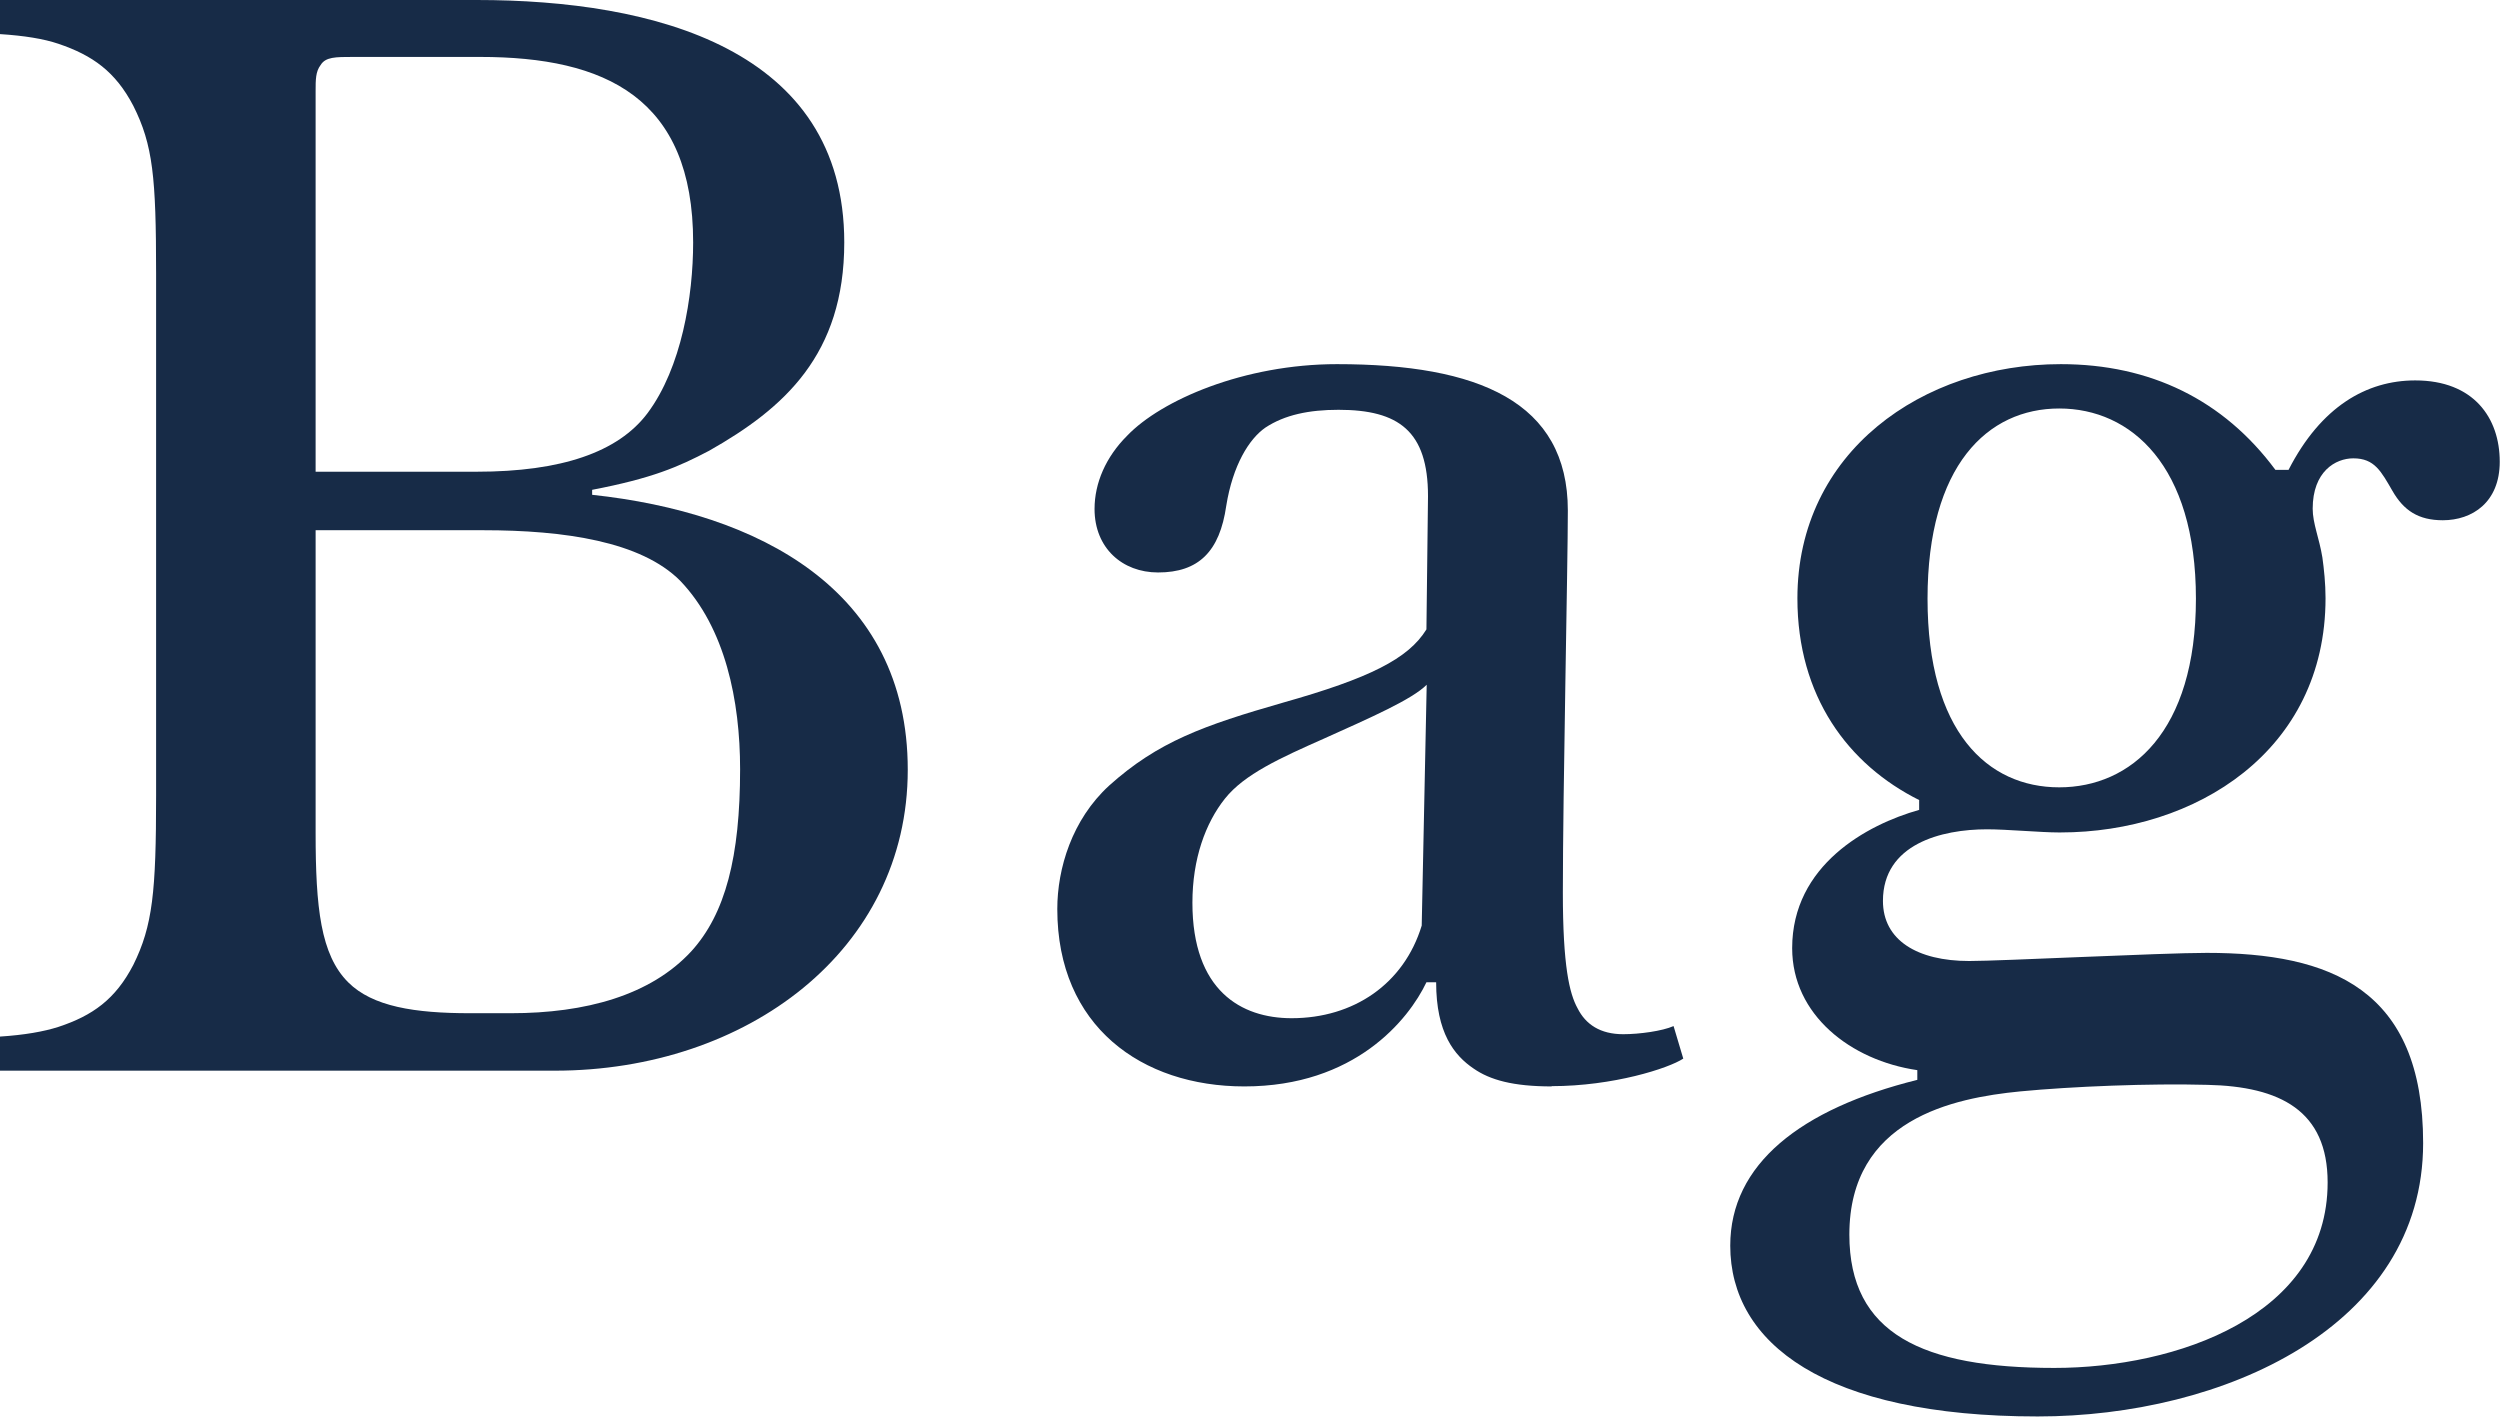 <?xml version="1.0" encoding="UTF-8"?><svg id="_レイヤー_2" xmlns="http://www.w3.org/2000/svg" viewBox="0 0 95.29 54"><defs><style>.cls-1{fill:#172b47;stroke-width:0px;}</style></defs><g id="txt"><path class="cls-1" d="M18.17,0c6.76,0,14.01,1.86,14.01,9.24,0,4.28-2.29,6.32-5.15,7.94-1.18.62-2.17,1.05-4.46,1.49v.19c6.32.68,12.03,3.6,12.03,10.48s-6.14,11.47-13.45,11.47H0v-1.3c.93-.06,1.67-.19,2.23-.37,1.3-.43,2.17-1.05,2.85-2.36.74-1.49.87-2.79.87-6.45V10.42c0-3.66-.12-4.9-.87-6.39-.68-1.3-1.55-1.92-2.85-2.36-.56-.19-1.3-.31-2.23-.37V0h18.17ZM12.03,17.98h6.14c3.22,0,5.39-.74,6.51-2.23,1.3-1.74,1.74-4.46,1.74-6.51,0-5.52-3.35-7.07-8.12-7.07h-4.84c-.68,0-1.05,0-1.24.31-.19.25-.19.56-.19.99v14.51ZM12.03,20.21v11.53c0,2.85.19,4.65,1.24,5.7.93.93,2.54,1.18,4.65,1.18h1.55c2.85,0,5.33-.68,6.88-2.36,1.3-1.43,1.86-3.6,1.86-6.94,0-2.6-.56-5.39-2.29-7.19-1.49-1.49-4.4-1.92-7.5-1.92h-6.39Z"/><path class="cls-1" d="M59.15,41.41c-1.49,0-2.36-.25-2.98-.68-.74-.5-1.43-1.36-1.43-3.29h-.37c-.68,1.43-2.73,3.97-6.94,3.97-3.91,0-7.13-2.29-7.13-6.76,0-1.55.56-3.41,1.98-4.71,1.86-1.67,3.6-2.29,6.63-3.16,3.29-.93,4.77-1.67,5.46-2.79l.06-5.08c0-2.48-1.12-3.29-3.41-3.29-1.12,0-2.05.19-2.79.68-.62.43-1.24,1.43-1.49,2.98-.25,1.74-1.05,2.54-2.6,2.54-1.36,0-2.42-.93-2.42-2.42,0-.99.43-1.98,1.24-2.79,1.3-1.36,4.46-2.73,8-2.73,5.39,0,8.8,1.43,8.8,5.58,0,2.05-.19,10.73-.19,14.57,0,2.79.25,3.84.56,4.4.31.62.87.99,1.74.99.62,0,1.49-.12,1.92-.31l.37,1.24c-.56.37-2.67,1.05-5.02,1.05ZM50.47,28.15c-1.67.74-3.04,1.36-3.78,2.29-.74.93-1.24,2.29-1.24,3.97,0,3.35,1.86,4.4,3.78,4.4,2.36,0,4.28-1.3,4.96-3.53l.19-9.18c-.56.56-2.11,1.24-3.91,2.05Z"/><path class="cls-1" d="M73.16,30.5c-2.73-1.36-4.65-3.97-4.65-7.69,0-5.58,4.77-8.93,10.04-8.93,3.41,0,6.2,1.36,8.18,4.03h.5c1.24-2.42,2.98-3.41,4.83-3.41,2.23,0,3.22,1.43,3.22,3.1,0,1.55-1.05,2.23-2.17,2.23-.93,0-1.49-.37-1.92-1.12-.43-.74-.68-1.24-1.49-1.24-.68,0-1.55.5-1.55,1.92,0,.56.25,1.12.37,1.86.06.43.12.99.12,1.55,0,5.83-4.96,8.93-10.11,8.93h-.06c-.68,0-1.98-.12-2.73-.12-1.74,0-3.97.56-3.97,2.73,0,1.49,1.3,2.29,3.29,2.29,1.24,0,7.32-.31,9.05-.31,4.71,0,8.25,1.36,8.25,7.25,0,7.01-7.63,10.42-14.69,10.42-8.12,0-11.72-2.79-11.72-6.51,0-3.1,2.67-5.21,7.13-6.32v-.37c-2.54-.37-4.77-2.11-4.77-4.65,0-3.16,2.85-4.71,4.84-5.27v-.37ZM84.13,41.35c-2.17-.06-5.15.06-7.13.25-2.54.25-6.51,1.05-6.51,5.46,0,3.78,2.79,5.08,7.81,5.08,4.65,0,10.42-1.98,10.42-7.07,0-2.73-1.8-3.66-4.59-3.72ZM78.49,30.01c2.73,0,5.21-2.11,5.21-7.19s-2.48-7.25-5.21-7.25-5.02,2.17-5.02,7.25,2.29,7.19,5.02,7.19Z"/></g></svg>